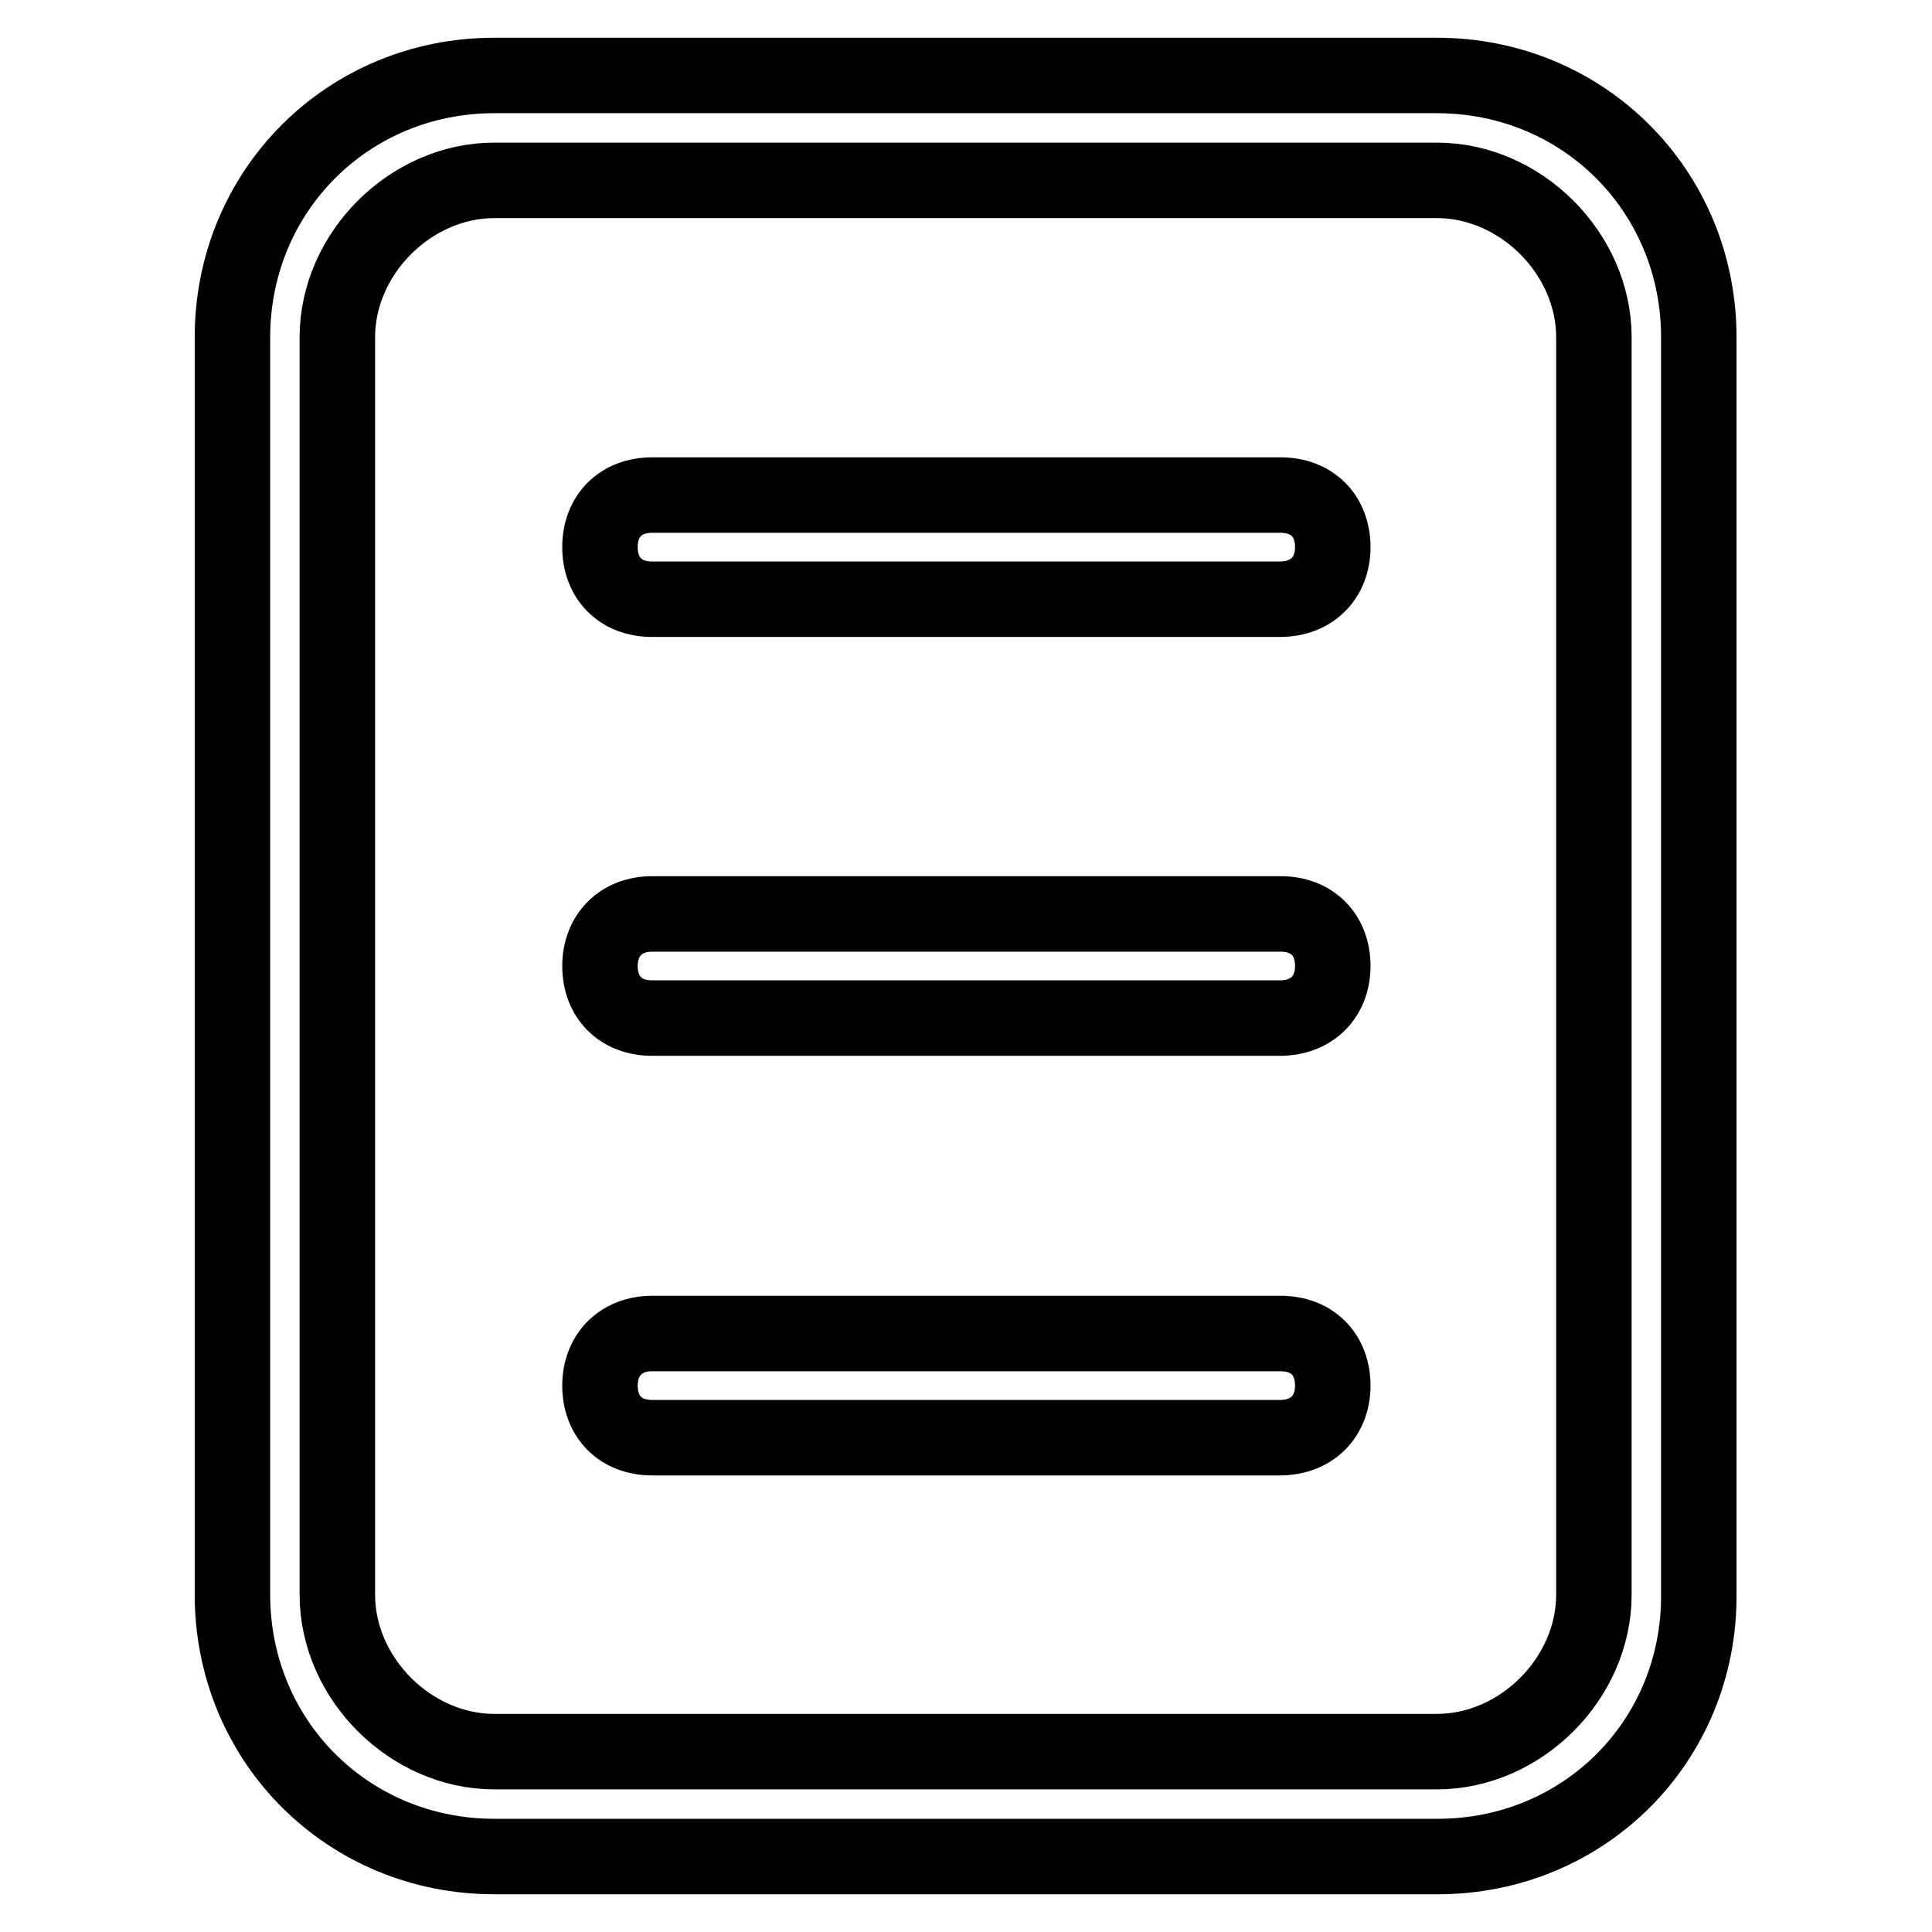 <?xml version="1.0" encoding="utf-8"?>
<!-- Svg Vector Icons : http://www.onlinewebfonts.com/icon -->
<!DOCTYPE svg PUBLIC "-//W3C//DTD SVG 1.1//EN" "http://www.w3.org/Graphics/SVG/1.1/DTD/svg11.dtd">
<svg version="1.1" xmlns="http://www.w3.org/2000/svg" xmlns:xlink="http://www.w3.org/1999/xlink" x="0px" y="0px" viewBox="0 0 256 256" enable-background="new 0 0 256 256" xml:space="preserve">
<g> <path stroke-width="10" fill-opacity="0" stroke="#000000"  d="M190.5,246H65.5c-19.4,0-34.7-15.3-34.7-34.7V44.7C30.8,25.3,46.1,10,65.5,10h124.9 c19.4,0,34.7,15.3,34.7,34.7v166.6C225.2,230.7,209.9,246,190.5,246z M65.5,23.9c-11.1,0-20.8,9.7-20.8,20.8v166.6 c0,11.1,9.7,20.8,20.8,20.8h124.9c11.1,0,20.8-9.7,20.8-20.8V44.7c0-11.1-9.7-20.8-20.8-20.8H65.5z M169.6,79.4H86.4 c-4.2,0-6.9-2.8-6.9-6.9c0-4.2,2.8-6.9,6.9-6.9h83.3c4.2,0,6.9,2.8,6.9,6.9C176.6,76.6,173.8,79.4,169.6,79.4z M169.6,134.9H86.4 c-4.2,0-6.9-2.8-6.9-6.9s2.8-6.9,6.9-6.9h83.3c4.2,0,6.9,2.8,6.9,6.9S173.8,134.9,169.6,134.9z M169.6,190.5H86.4 c-4.2,0-6.9-2.8-6.9-6.9s2.8-6.9,6.9-6.9h83.3c4.2,0,6.9,2.8,6.9,6.9S173.8,190.5,169.6,190.5z"/></g>
</svg>
